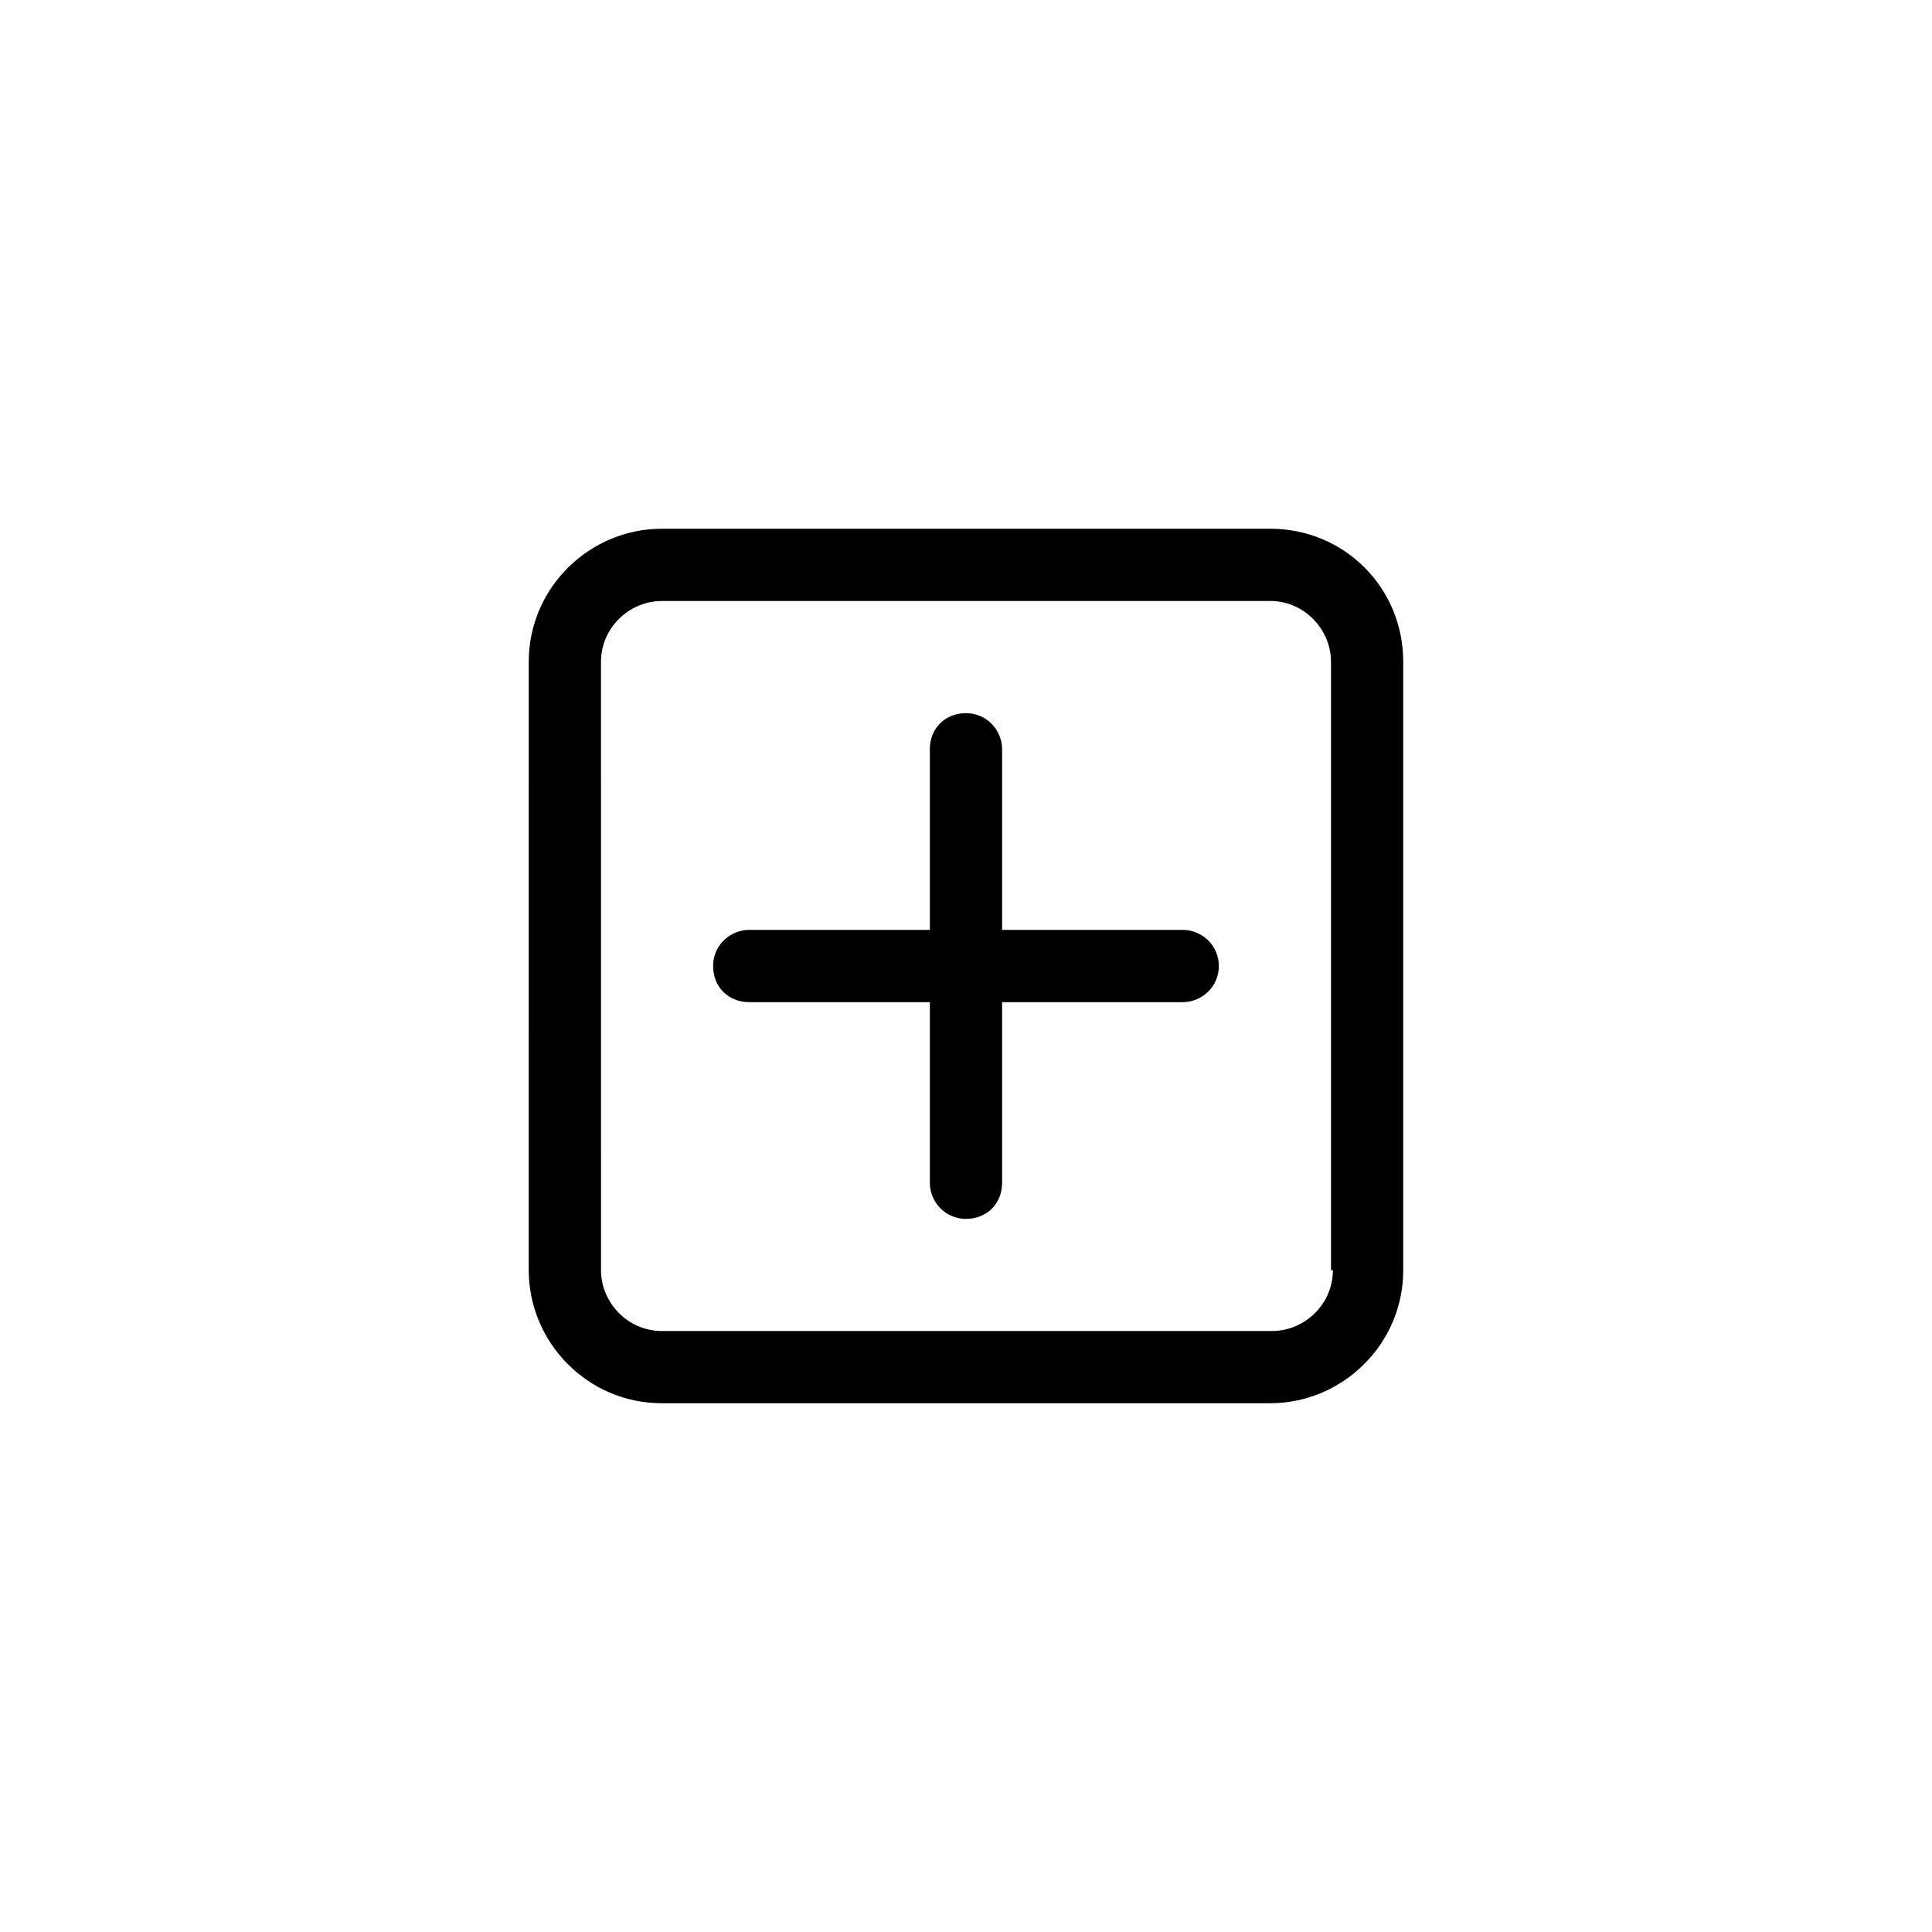 <?xml version="1.0" encoding="UTF-8"?>
<!-- Uploaded to: ICON Repo, www.svgrepo.com, Generator: ICON Repo Mixer Tools -->
<svg fill="#000000" width="800px" height="800px" version="1.1" viewBox="144 144 512 512" xmlns="http://www.w3.org/2000/svg">
 <g>
  <path d="m480.61 284.12h-161.22c-19.145 0-35.266 15.617-35.266 35.266l-0.004 161.22c0 19.145 15.617 35.266 35.266 35.266h161.22c19.145 0 35.266-15.617 35.266-35.266v-161.22c0-19.648-15.617-35.27-35.266-35.27zm16.625 196.49c0 9.07-7.559 16.121-16.121 16.121h-161.72c-9.07 0-16.121-7.559-16.121-16.121l-0.004-161.22c0-9.07 7.559-16.121 16.121-16.121l161.22-0.004c9.07 0 16.121 7.559 16.121 16.121v161.22z"/>
  <path d="m457.43 390.43h-47.863v-47.863c0-5.039-4.031-9.574-9.574-9.574-5.543 0-9.574 4.031-9.574 9.574v47.863h-47.863c-5.039 0-9.574 4.031-9.574 9.574s4.031 9.574 9.574 9.574h47.863v47.863c0 5.039 4.031 9.574 9.574 9.574 5.543 0 9.574-4.031 9.574-9.574v-47.863h47.863c5.039 0 9.574-4.031 9.574-9.574-0.004-5.543-4.535-9.574-9.574-9.574z"/>
 </g>
</svg>